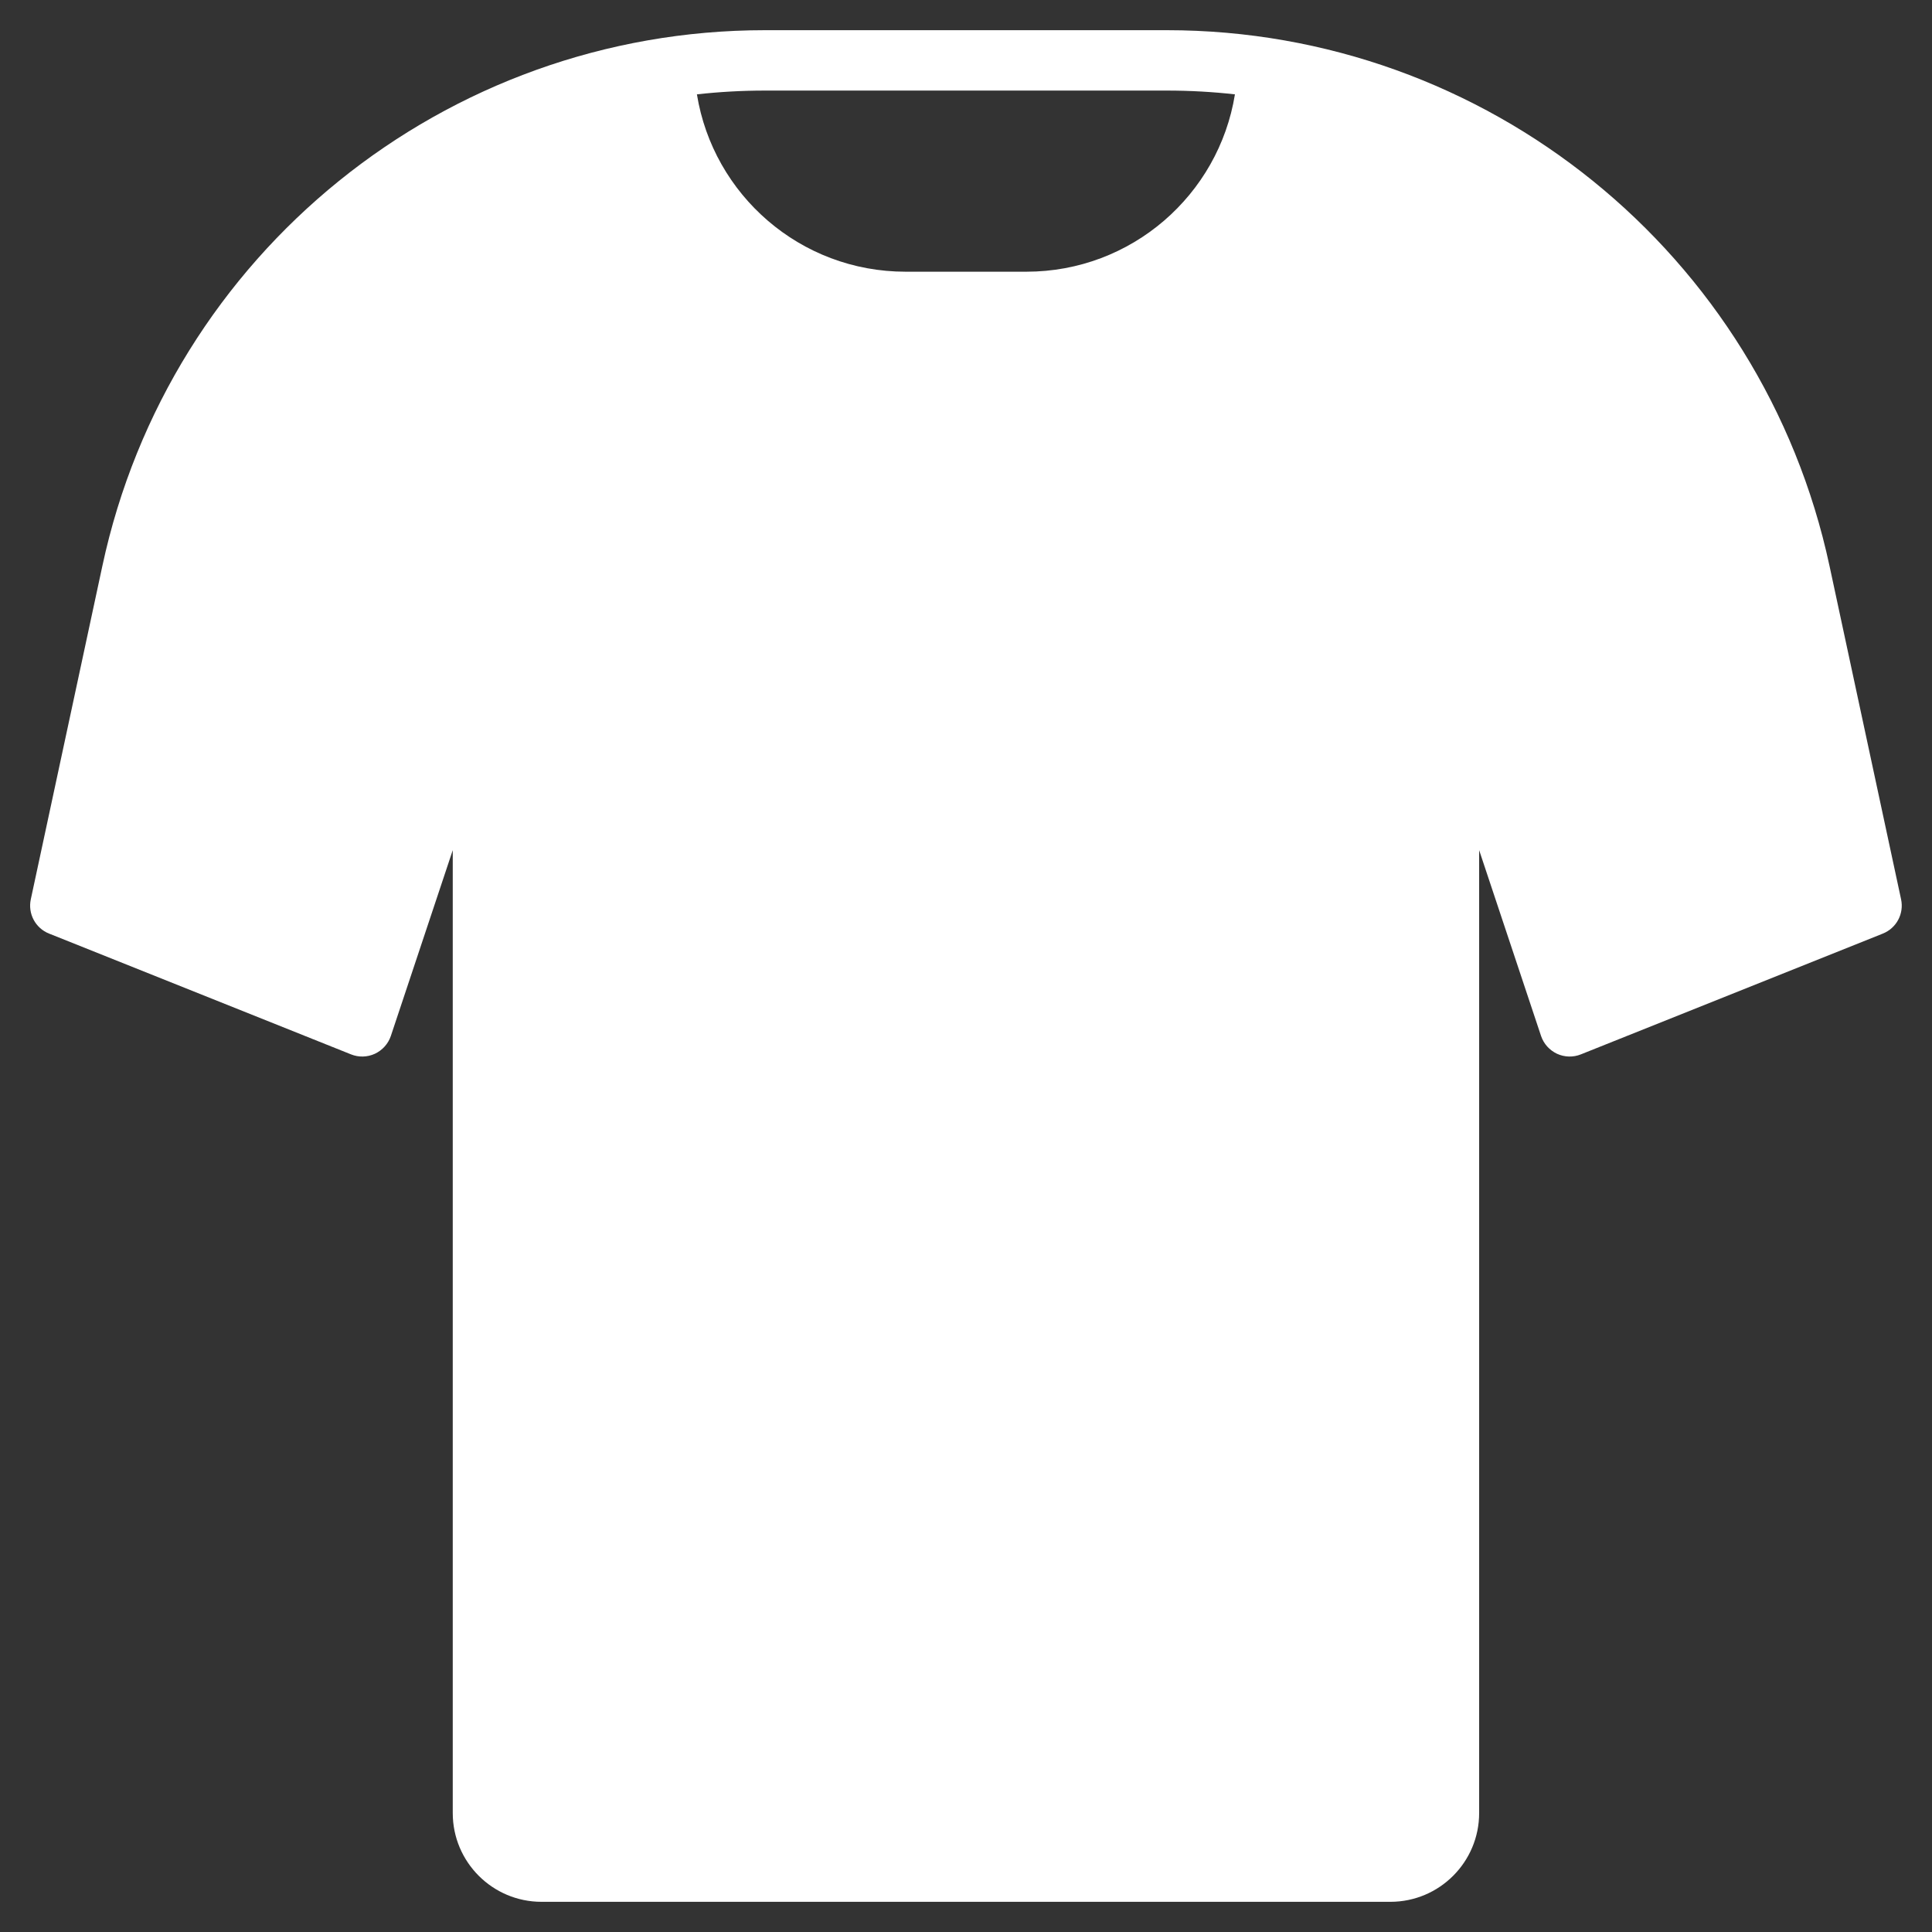 <svg xmlns="http://www.w3.org/2000/svg" width="1200pt" height="1200pt" viewBox="0 0 1200 1200"><rect x="0" y="0" width="1200" height="1200" fill="#333333" stroke="none"/><path d="m1169.4 579.89c8.531-3.375 13.312-12.375 11.391-21.328l-44.438-207c-41.578-194.06-213.14-332.81-411.52-332.81h-249.74c-198.37 0-369.94 138.74-411.52 332.81l-44.438 207c-1.922 8.953 2.859 17.953 11.391 21.328l187.5 75c4.781 1.922 10.125 1.781 14.812-0.375 4.688-2.203 8.297-6.188 9.938-11.109l38.438-115.36v598.08c0 30.422 24.703 55.125 55.125 55.125h527.26c30.422 0 55.125-24.703 55.125-55.125v-598.08l38.438 115.36c1.641 4.922 5.25 8.906 9.938 11.109 4.688 2.156 10.031 2.297 14.812 0.375zm-402.37-521.29c-13.875-1.547-27.938-2.344-42.188-2.344h-249.74c-14.25 0-28.312 0.797-42.234 2.344 10.125 62.484 64.219 110.16 129.61 110.16h75c65.344 0 119.48-47.719 129.56-110.16z" fill="#fff" fill-rule="evenodd"></path></svg>